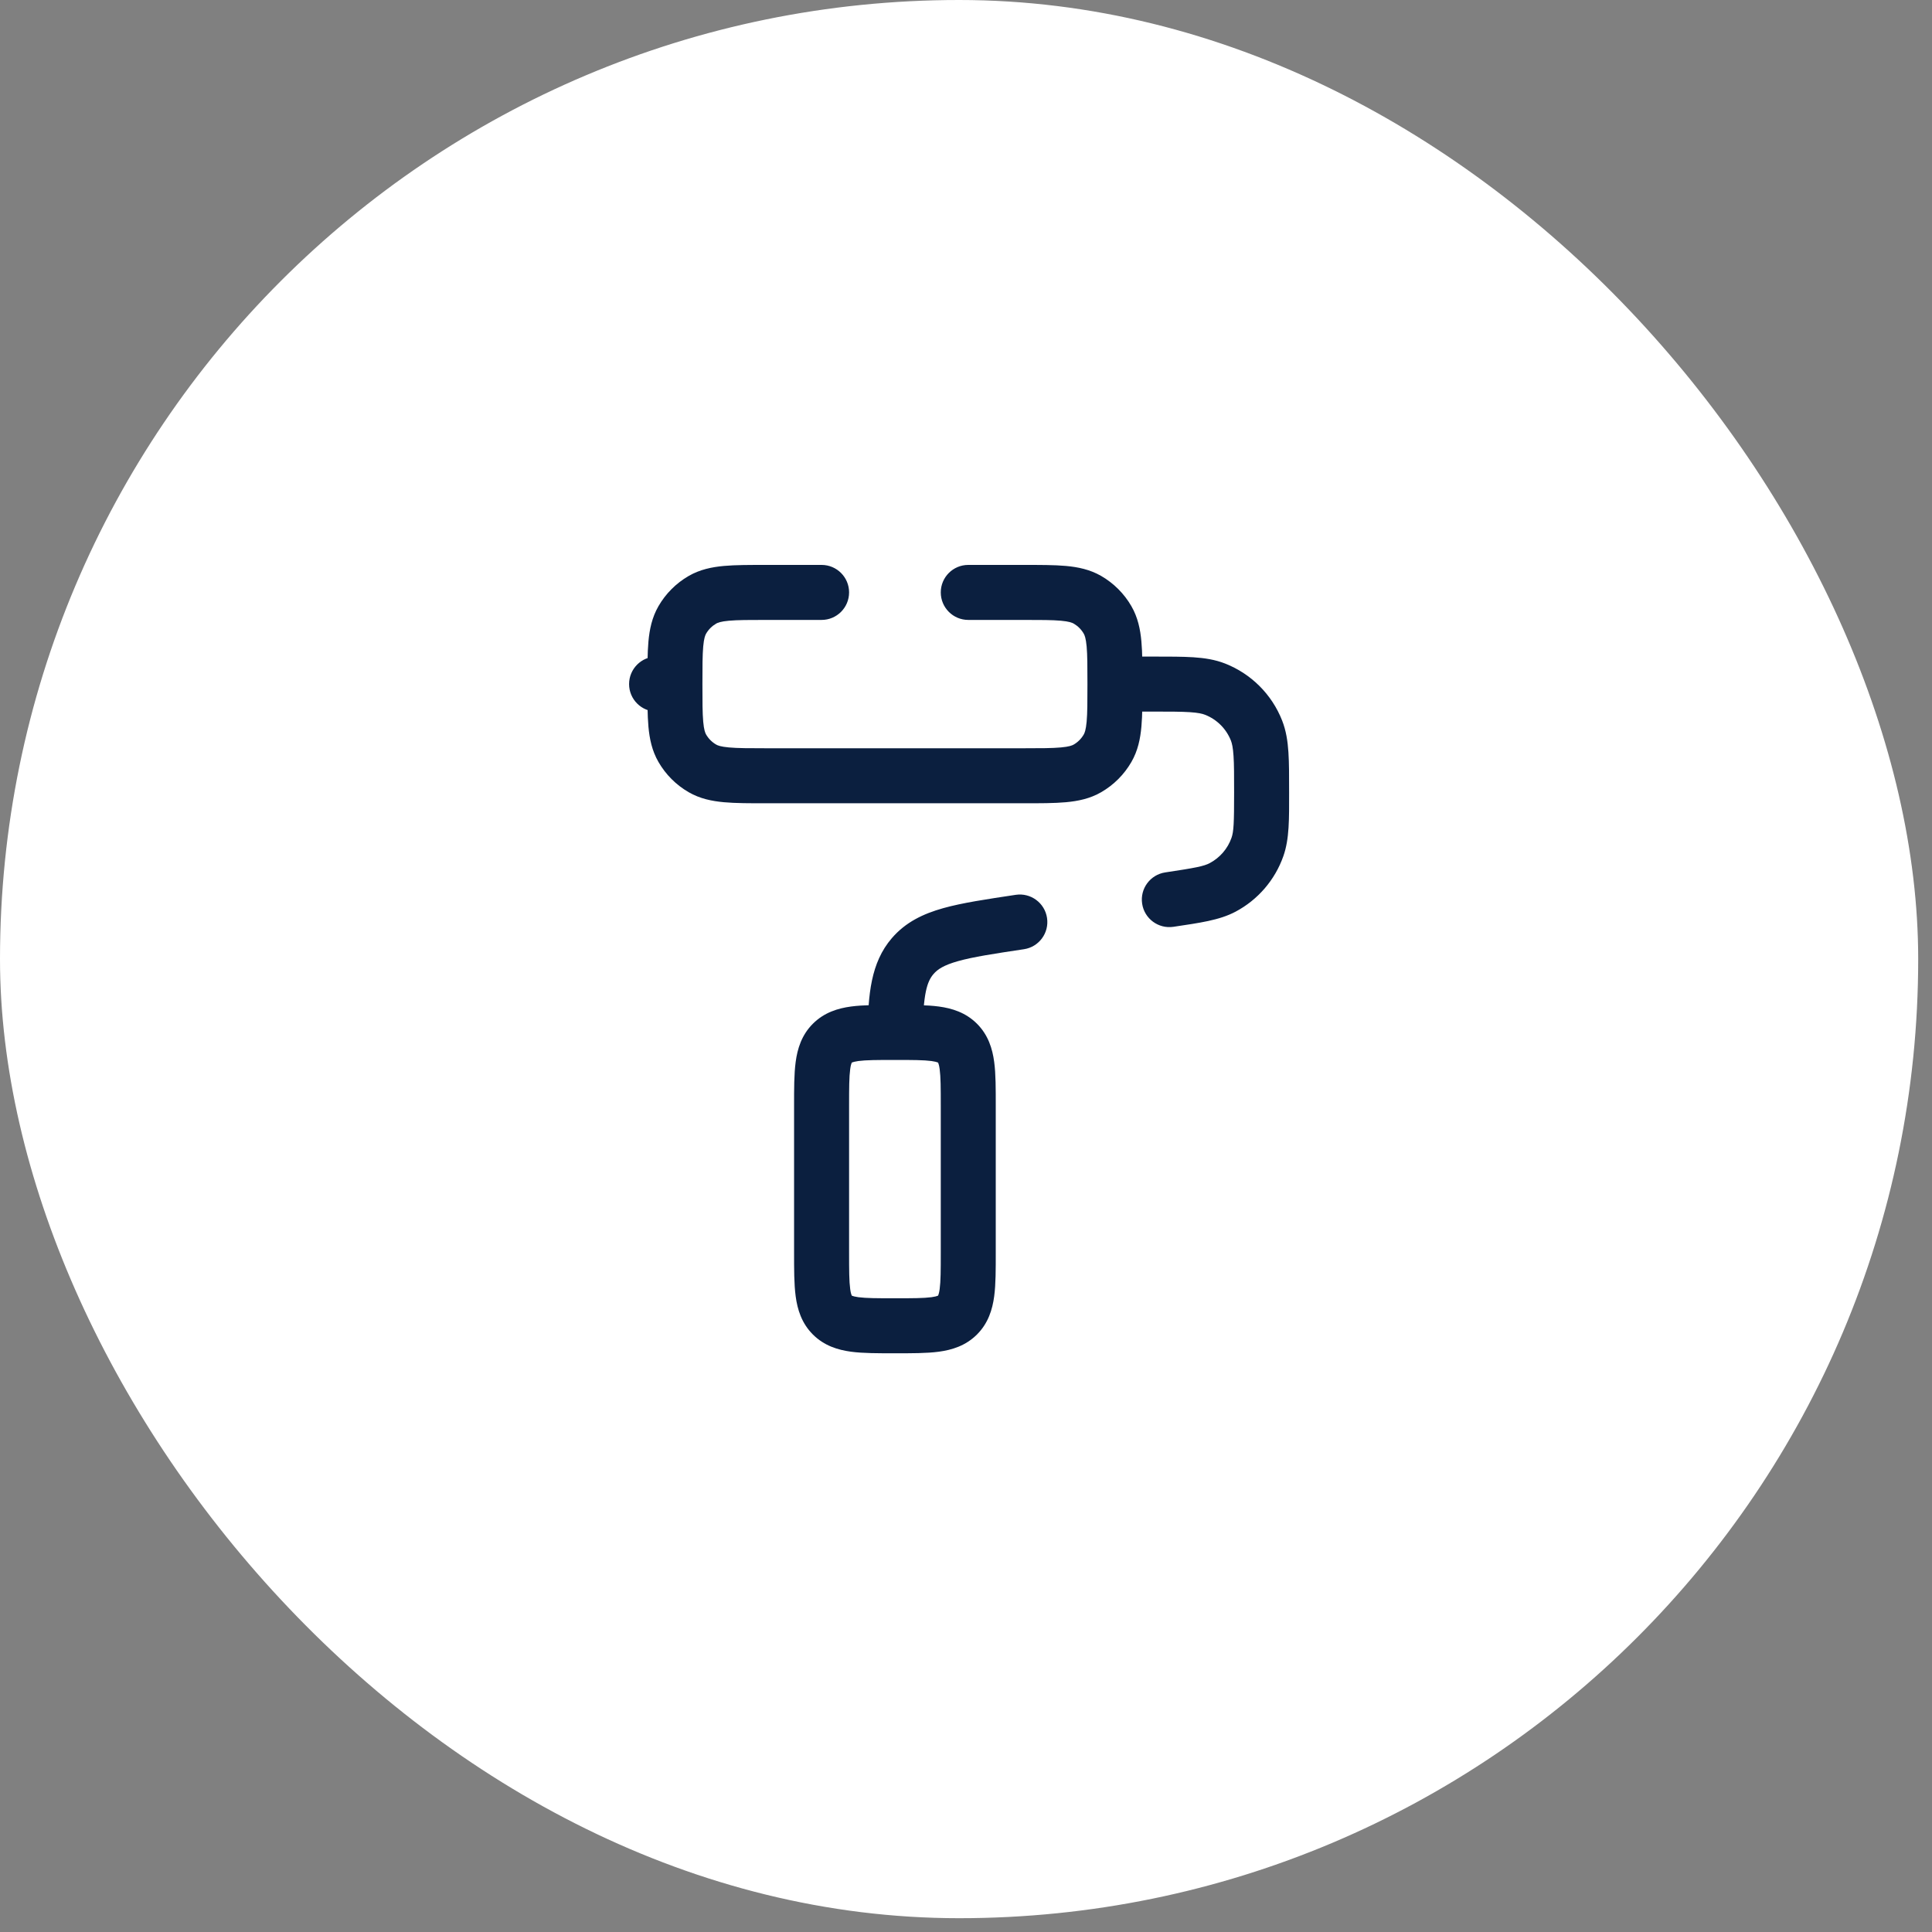 <svg xmlns="http://www.w3.org/2000/svg" width="70" height="70" viewBox="0 0 70 70" fill="none"><rect x="0" y="0" width="70" height="70" fill="#808080" stroke="none"/><rect width="69.5" height="69.5" rx="34.75" fill="white"></rect><path d="M37.099 34.392C37.643 34.311 38.018 33.803 37.936 33.259C37.855 32.715 37.347 32.34 36.803 32.421L37.099 34.392ZM42.219 31.609C41.675 31.691 41.3 32.198 41.382 32.742C41.463 33.286 41.971 33.661 42.515 33.58L42.219 31.609ZM32.431 37.407V38.404H33.411L33.427 37.424L32.431 37.407ZM23.789 23.789C23.239 23.789 22.793 24.235 22.793 24.786C22.793 25.336 23.239 25.782 23.789 25.782V23.789ZM29.768 22.461C30.318 22.461 30.764 22.015 30.764 21.464C30.764 20.914 30.318 20.468 29.768 20.468V22.461ZM35.082 20.468C34.532 20.468 34.086 20.914 34.086 21.464C34.086 22.015 34.532 22.461 35.082 22.461V20.468ZM37.075 27.111H27.775V29.104H37.075V27.111ZM27.775 27.111C27.136 27.111 26.723 27.11 26.41 27.081C26.111 27.054 26.002 27.009 25.948 26.977L24.952 28.703C25.36 28.939 25.793 29.026 26.23 29.066C26.654 29.105 27.172 29.104 27.775 29.104V27.111ZM23.457 24.786C23.457 25.388 23.456 25.907 23.494 26.33C23.534 26.768 23.622 27.201 23.858 27.609L25.583 26.612C25.552 26.558 25.506 26.45 25.479 26.15C25.451 25.838 25.45 25.425 25.45 24.786H23.457ZM25.948 26.977C25.797 26.89 25.671 26.764 25.583 26.612L23.858 27.609C24.12 28.063 24.497 28.441 24.952 28.703L25.948 26.977ZM39.4 24.786C39.4 25.425 39.399 25.838 39.371 26.15C39.343 26.45 39.298 26.558 39.266 26.612L40.992 27.609C41.228 27.201 41.316 26.768 41.355 26.33C41.394 25.907 41.393 25.388 41.393 24.786H39.4ZM37.075 29.104C37.677 29.104 38.196 29.105 38.62 29.066C39.057 29.026 39.49 28.939 39.898 28.703L38.902 26.977C38.847 27.009 38.739 27.054 38.44 27.081C38.127 27.11 37.714 27.111 37.075 27.111V29.104ZM39.266 26.612C39.179 26.764 39.053 26.89 38.902 26.977L39.898 28.703C40.352 28.441 40.73 28.063 40.992 27.609L39.266 26.612ZM37.075 22.461C37.714 22.461 38.127 22.462 38.44 22.49C38.739 22.517 38.847 22.563 38.902 22.594L39.898 20.868C39.49 20.633 39.057 20.545 38.62 20.505C38.196 20.467 37.677 20.468 37.075 20.468V22.461ZM41.393 24.786C41.393 24.183 41.394 23.665 41.355 23.241C41.316 22.804 41.228 22.371 40.992 21.962L39.266 22.959C39.298 23.013 39.343 23.122 39.371 23.421C39.399 23.734 39.4 24.146 39.4 24.786H41.393ZM38.902 22.594C39.053 22.682 39.179 22.807 39.266 22.959L40.992 21.962C40.73 21.508 40.352 21.131 39.898 20.868L38.902 22.594ZM27.775 20.468C27.172 20.468 26.654 20.467 26.23 20.505C25.793 20.545 25.36 20.633 24.952 20.868L25.948 22.594C26.002 22.563 26.111 22.517 26.41 22.49C26.723 22.462 27.136 22.461 27.775 22.461V20.468ZM25.45 24.786C25.45 24.146 25.451 23.734 25.479 23.421C25.506 23.122 25.552 23.013 25.583 22.959L23.858 21.962C23.622 22.371 23.534 22.804 23.494 23.241C23.456 23.665 23.457 24.183 23.457 24.786H25.45ZM24.952 20.868C24.497 21.131 24.12 21.508 23.858 21.962L25.583 22.959C25.671 22.807 25.797 22.682 25.948 22.594L24.952 20.868ZM30.764 45.379V40.064H28.771V45.379H30.764ZM34.086 40.064V45.379H36.078V40.064H34.086ZM34.086 45.379C34.086 46.033 34.084 46.424 34.046 46.704C34.029 46.832 34.008 46.896 33.996 46.925C33.994 46.932 33.991 46.936 33.99 46.939C33.989 46.941 33.989 46.942 33.988 46.942C33.989 46.941 33.989 46.942 33.988 46.942L35.398 48.351C35.808 47.941 35.958 47.441 36.021 46.969C36.081 46.526 36.078 45.977 36.078 45.379H34.086ZM32.425 49.032C33.023 49.032 33.572 49.034 34.016 48.975C34.488 48.911 34.987 48.762 35.398 48.351L33.988 46.942C33.988 46.942 33.988 46.943 33.988 46.942C33.988 46.942 33.988 46.943 33.985 46.944C33.983 46.945 33.978 46.947 33.971 46.95C33.943 46.962 33.878 46.982 33.75 47C33.47 47.037 33.079 47.039 32.425 47.039V49.032ZM32.425 38.404C33.079 38.404 33.47 38.406 33.75 38.443C33.878 38.461 33.943 38.481 33.971 38.493C33.978 38.495 33.983 38.498 33.985 38.499C33.988 38.5 33.988 38.501 33.988 38.501C33.988 38.5 33.988 38.5 33.988 38.501L35.398 37.092C34.987 36.681 34.488 36.532 34.016 36.468C33.572 36.409 33.023 36.411 32.425 36.411V38.404ZM36.078 40.064C36.078 39.466 36.081 38.917 36.021 38.474C35.958 38.001 35.808 37.502 35.398 37.092L33.988 38.501C33.989 38.501 33.989 38.502 33.988 38.501C33.989 38.501 33.989 38.502 33.99 38.504C33.991 38.507 33.994 38.511 33.996 38.518C34.008 38.547 34.029 38.611 34.046 38.739C34.084 39.019 34.086 39.41 34.086 40.064H36.078ZM30.764 40.064C30.764 39.41 30.766 39.019 30.804 38.739C30.821 38.611 30.841 38.547 30.854 38.518C30.856 38.511 30.858 38.507 30.86 38.504C30.861 38.502 30.862 38.5 30.862 38.5C30.861 38.501 30.861 38.501 30.862 38.5L29.452 37.092C29.042 37.502 28.892 38.001 28.829 38.474C28.769 38.917 28.771 39.466 28.771 40.064H30.764ZM32.425 36.411C31.827 36.411 31.278 36.409 30.834 36.468C30.362 36.532 29.863 36.681 29.452 37.092L30.862 38.5C30.862 38.5 30.863 38.5 30.862 38.5C30.862 38.5 30.862 38.5 30.865 38.499C30.867 38.498 30.872 38.495 30.878 38.493C30.907 38.481 30.972 38.461 31.1 38.443C31.38 38.406 31.77 38.404 32.425 38.404V36.411ZM28.771 45.379C28.771 45.977 28.769 46.526 28.829 46.969C28.892 47.441 29.042 47.941 29.452 48.351L30.861 46.942C30.861 46.942 30.861 46.941 30.861 46.942C30.861 46.942 30.861 46.941 30.86 46.939C30.858 46.936 30.856 46.932 30.854 46.925C30.841 46.896 30.821 46.832 30.804 46.704C30.766 46.424 30.764 46.033 30.764 45.379H28.771ZM32.425 47.039C31.77 47.039 31.38 47.037 31.1 47C30.972 46.982 30.907 46.962 30.878 46.95C30.872 46.947 30.867 46.945 30.865 46.944C30.862 46.943 30.862 46.942 30.861 46.942C30.862 46.943 30.862 46.942 30.861 46.942L29.452 48.351C29.863 48.762 30.362 48.911 30.834 48.975C31.278 49.034 31.827 49.032 32.425 49.032V47.039ZM41.785 23.789H40.396V25.782H41.785V23.789ZM46.707 28.712C46.707 28.134 46.708 27.652 46.682 27.258C46.656 26.856 46.599 26.475 46.453 26.104L44.599 26.834C44.637 26.933 44.673 27.082 44.693 27.388C44.714 27.702 44.714 28.108 44.714 28.712H46.707ZM41.785 25.782C42.389 25.782 42.794 25.783 43.108 25.803C43.414 25.823 43.564 25.859 43.662 25.898L44.392 24.043C44.021 23.897 43.641 23.841 43.238 23.814C42.844 23.789 42.363 23.789 41.785 23.789V25.782ZM46.453 26.104C46.082 25.161 45.335 24.415 44.392 24.043L43.662 25.898C44.091 26.066 44.43 26.406 44.599 26.834L46.453 26.104ZM42.515 33.58C43.456 33.438 44.178 33.345 44.768 33.031L43.833 31.271C43.619 31.385 43.319 31.444 42.219 31.609L42.515 33.58ZM44.714 28.712C44.714 29.824 44.7 30.129 44.619 30.358L46.498 31.021C46.721 30.391 46.707 29.664 46.707 28.712H44.714ZM44.768 33.031C45.576 32.602 46.194 31.884 46.498 31.021L44.619 30.358C44.481 30.75 44.2 31.076 43.833 31.271L44.768 33.031ZM36.803 32.421C35.749 32.58 34.866 32.71 34.172 32.905C33.45 33.108 32.812 33.411 32.314 33.99L33.824 35.29C33.969 35.121 34.192 34.97 34.711 34.824C35.257 34.67 35.994 34.558 37.099 34.392L36.803 32.421ZM33.427 37.424C33.451 36.008 33.583 35.57 33.824 35.29L32.314 33.99C31.542 34.886 31.457 36.05 31.435 37.391L33.427 37.424ZM32.425 38.404H32.431V36.411H32.425V38.404ZM24.453 23.789H23.789V25.782H24.453V23.789ZM27.775 22.461H29.768V20.468H27.775V22.461ZM35.082 22.461H37.075V20.468H35.082V22.461Z" fill="#0B1F3F"></path></svg>